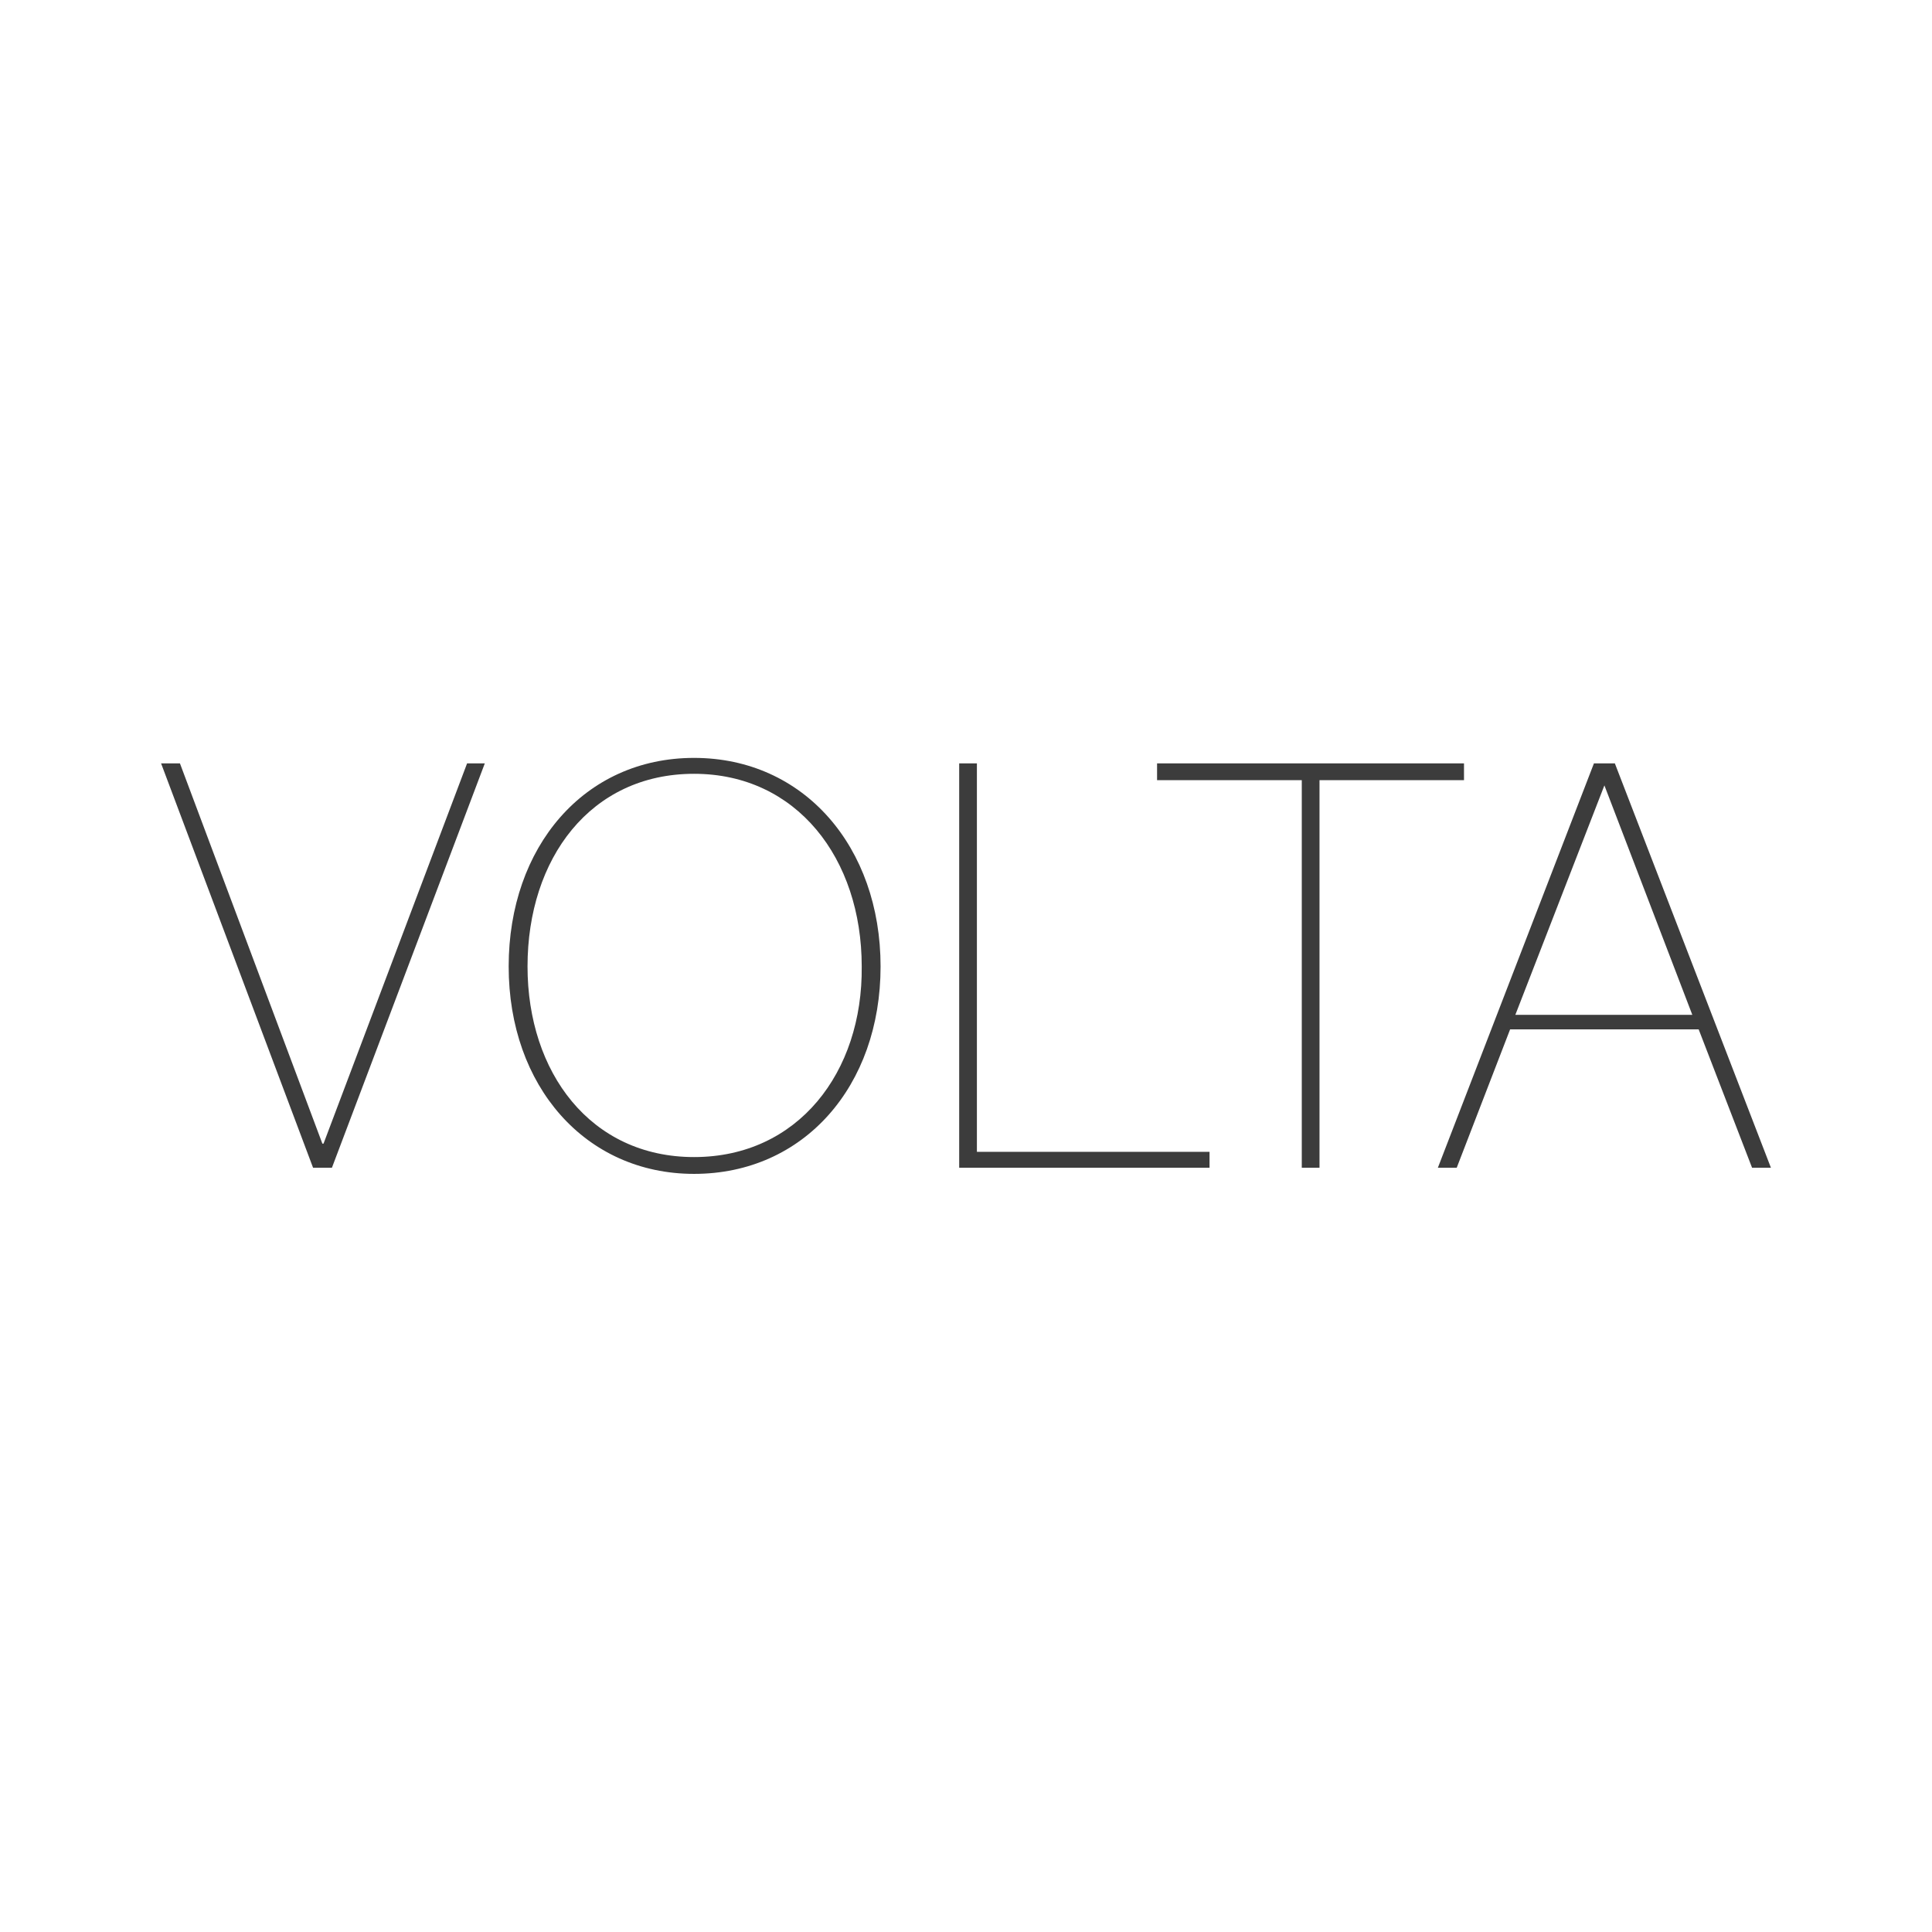 <?xml version="1.0" encoding="utf-8"?>
<!-- Generator: Adobe Illustrator 22.1.0, SVG Export Plug-In . SVG Version: 6.00 Build 0)  -->
<svg version="1.1" id="Ebene_1" xmlns="http://www.w3.org/2000/svg" xmlns:xlink="http://www.w3.org/1999/xlink" x="0px" y="0px"
	 viewBox="0 0 850.4 850.4" style="enable-background:new 0 0 850.4 850.4;" xml:space="preserve">
<style type="text/css">
	.st0{fill:#3C3C3C;}
</style>
<g id="Ebene_3">
</g>
<path class="st0" d="M706.2,345.7L706.2,345.7l38.7,101H667L706.2,345.7z M771.2,514h8.3l-68.7-178h-9.2l-68.7,178h8.3l23.5-60.9h83
	L771.2,514z M580.8,514V343.4h63.6V336H509.3v7.4H573V514H580.8z M430,336h-7.8v178h110.2v-7H430V336z M305.5,509.3
	c-45.6,0-73.3-37.3-73.3-83.9c0-47.5,27.7-84.8,73.3-84.8c45.2,0,73.8,37.3,73.8,84.8C379.8,472,351.2,509.3,305.5,509.3
	 M305.5,516.7c48.4,0,82.1-38.7,82.1-91.3s-33.7-91.8-82.1-91.8s-81.6,39.2-81.6,91.8S257.6,516.7,305.5,516.7 M79.2,336h-8.3
	l66.9,178h8.3l67.3-178h-7.8l-63.2,167.4h-0.5L79.2,336z"/>
</svg>
